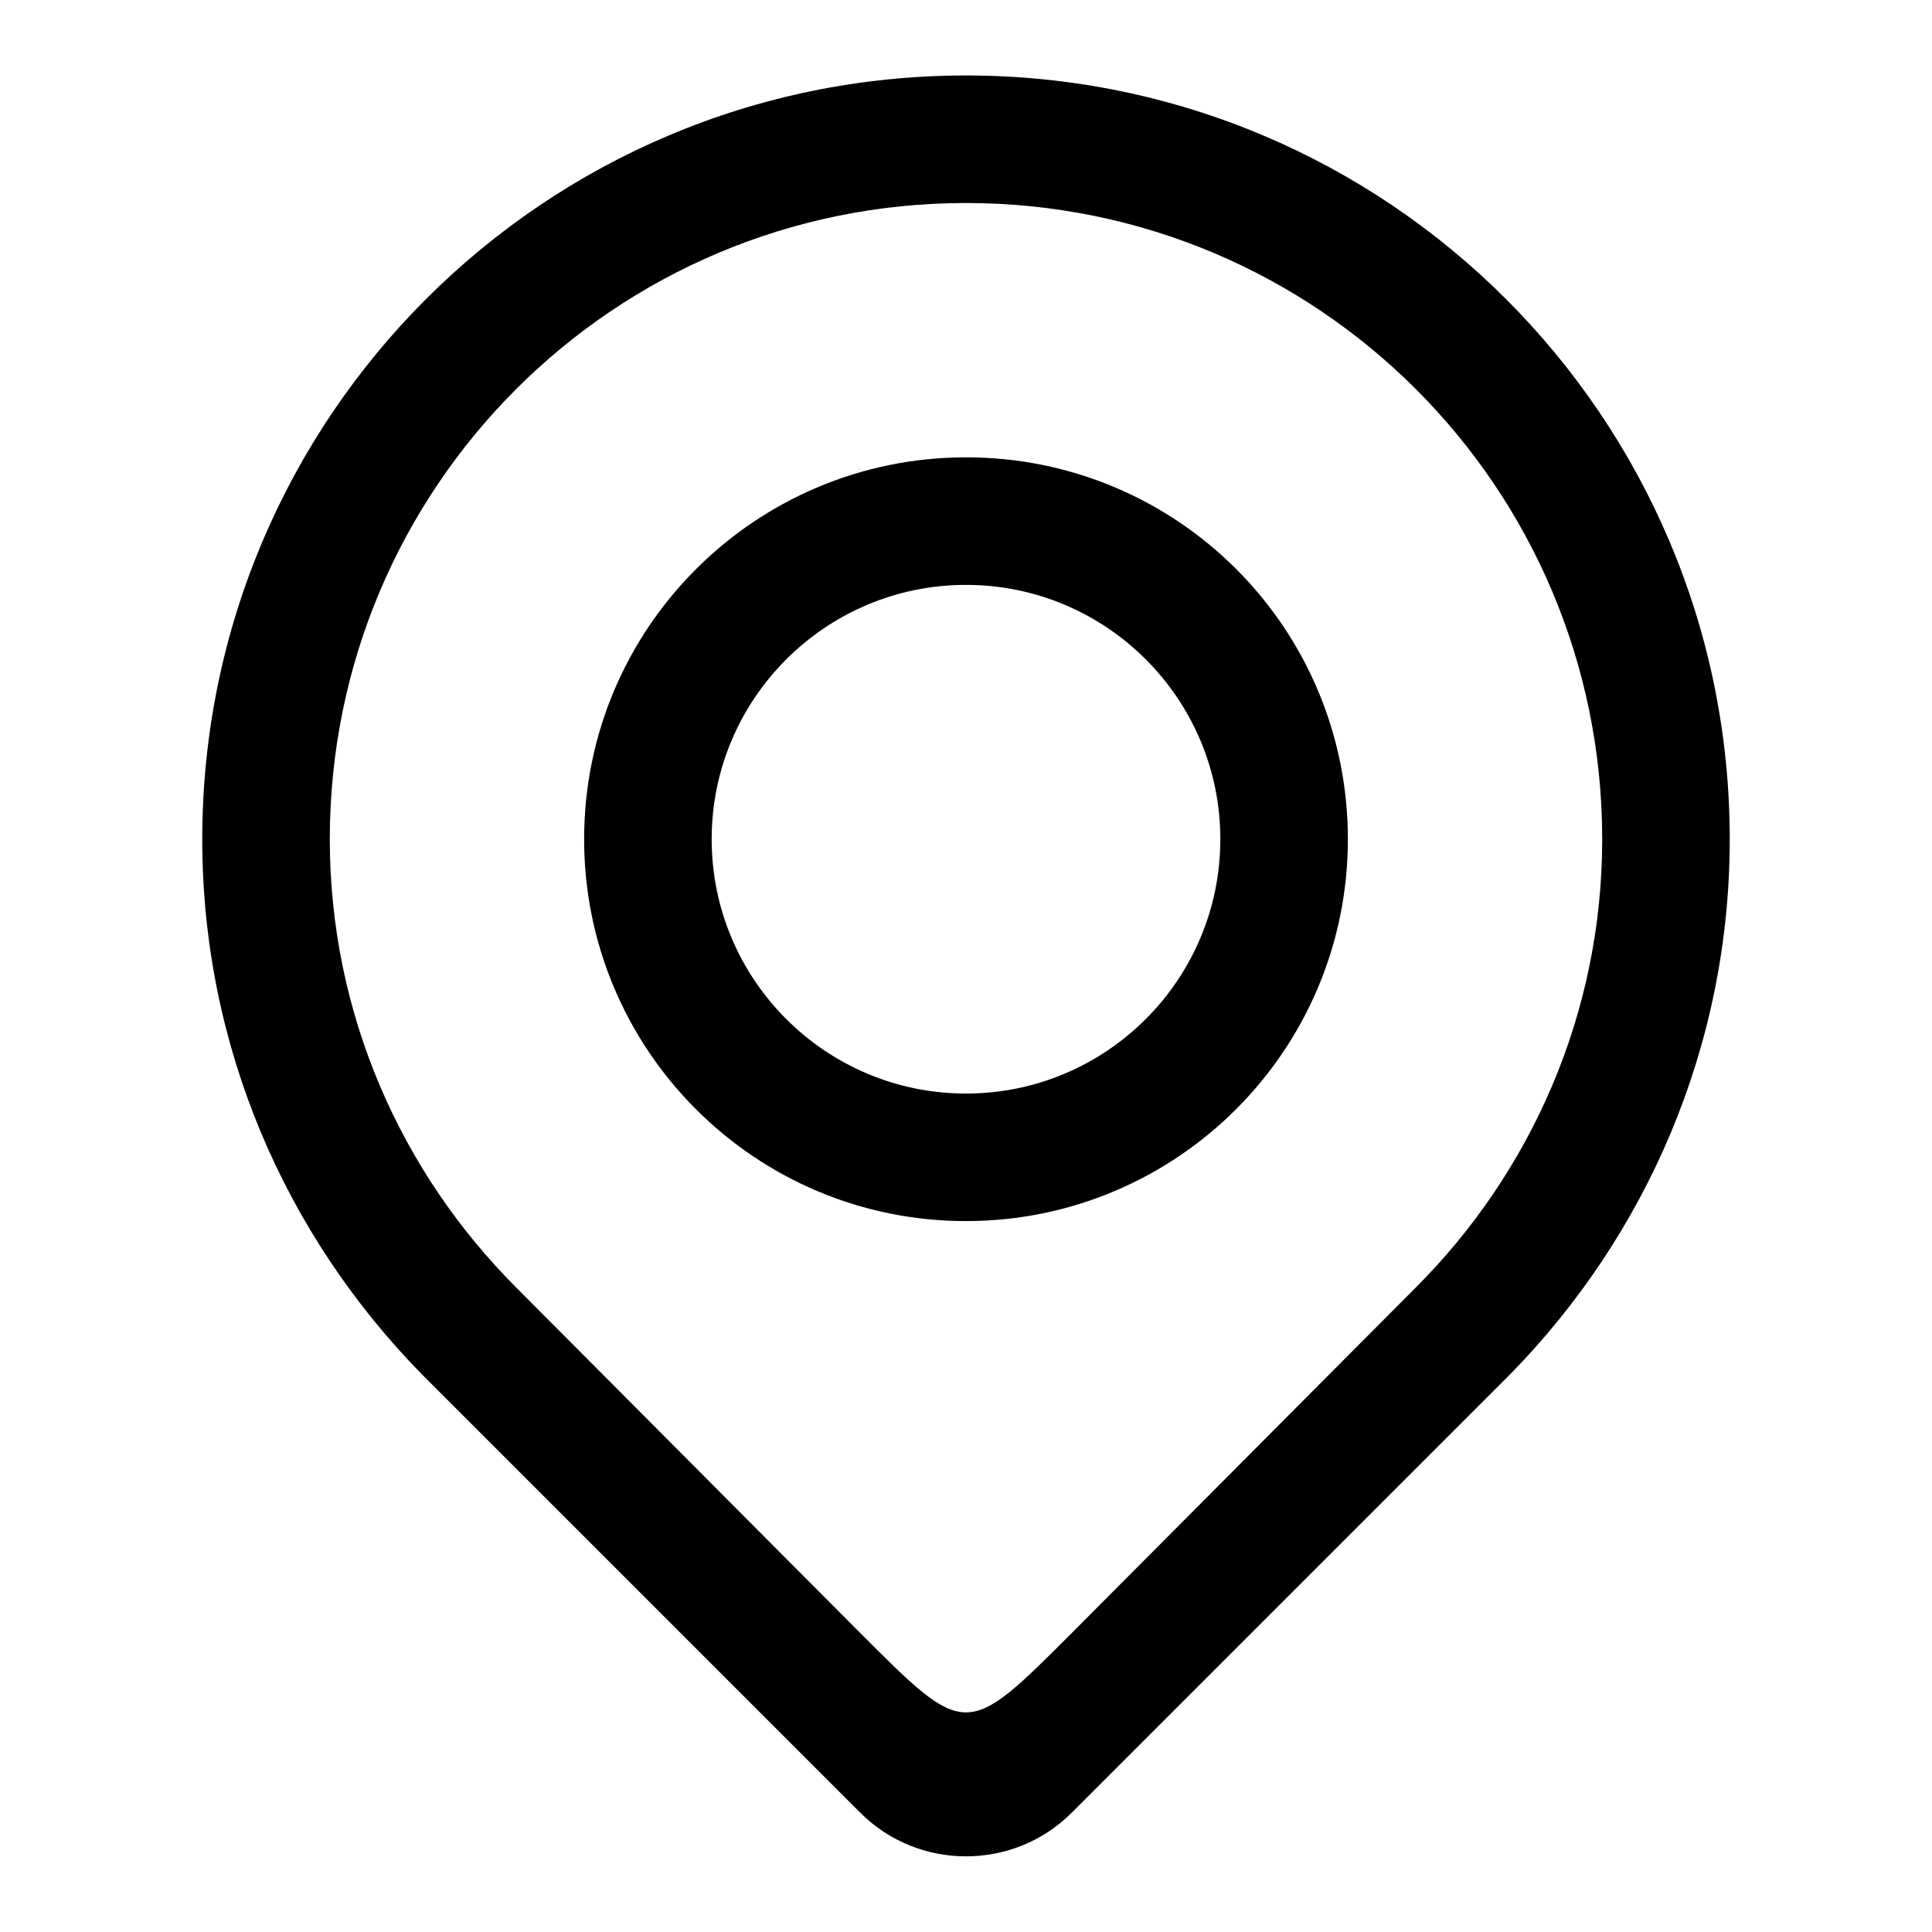 <?xml version="1.0" encoding="utf-8"?>
<!-- Svg Vector Icons : http://www.onlinewebfonts.com/icon -->
<!DOCTYPE svg PUBLIC "-//W3C//DTD SVG 1.1//EN" "http://www.w3.org/Graphics/SVG/1.1/DTD/svg11.dtd">
<svg version="1.1" xmlns="http://www.w3.org/2000/svg" xmlns:xlink="http://www.w3.org/1999/xlink" x="0px" y="0px" viewBox="0 0 256 256" enable-background="new 0 0 256 256" xml:space="preserve">
<g> <path fill="#000000" d="M229.2,111.2C229.2,55.3,183.9,10,128,10C72.1,10,26.8,55.3,26.8,111.2c0,27.6,11.1,52.5,29,70.8h0l0.4,0.4 c0.2,0.2,0.4,0.4,0.6,0.6l57.2,57.2c7.7,7.7,20.3,7.7,28,0l57.2-57.2c0.2-0.2,0.4-0.4,0.6-0.6l0.4-0.4h0 C218.1,163.7,229.2,138.7,229.2,111.2z M142,216.4c-14,14-14,14-28,0l-45.6-45.8c-15.2-15.2-24.7-36.2-24.7-59.4 c0-46.6,37.7-84.3,84.3-84.3s84.3,37.7,84.3,84.3c0,23.2-9.5,44.2-24.7,59.4L142,216.4z M128,60.6c-27.9,0-50.6,22.6-50.6,50.6 c0,27.9,22.6,50.6,50.6,50.6c27.9,0,50.6-22.6,50.6-50.6C178.6,83.2,156,60.6,128,60.6z M128,144.9c-18.6,0-33.7-15.1-33.7-33.7 s15.1-33.7,33.7-33.7c18.6,0,33.7,15.1,33.7,33.7S146.6,144.9,128,144.9z"/></g>
</svg>